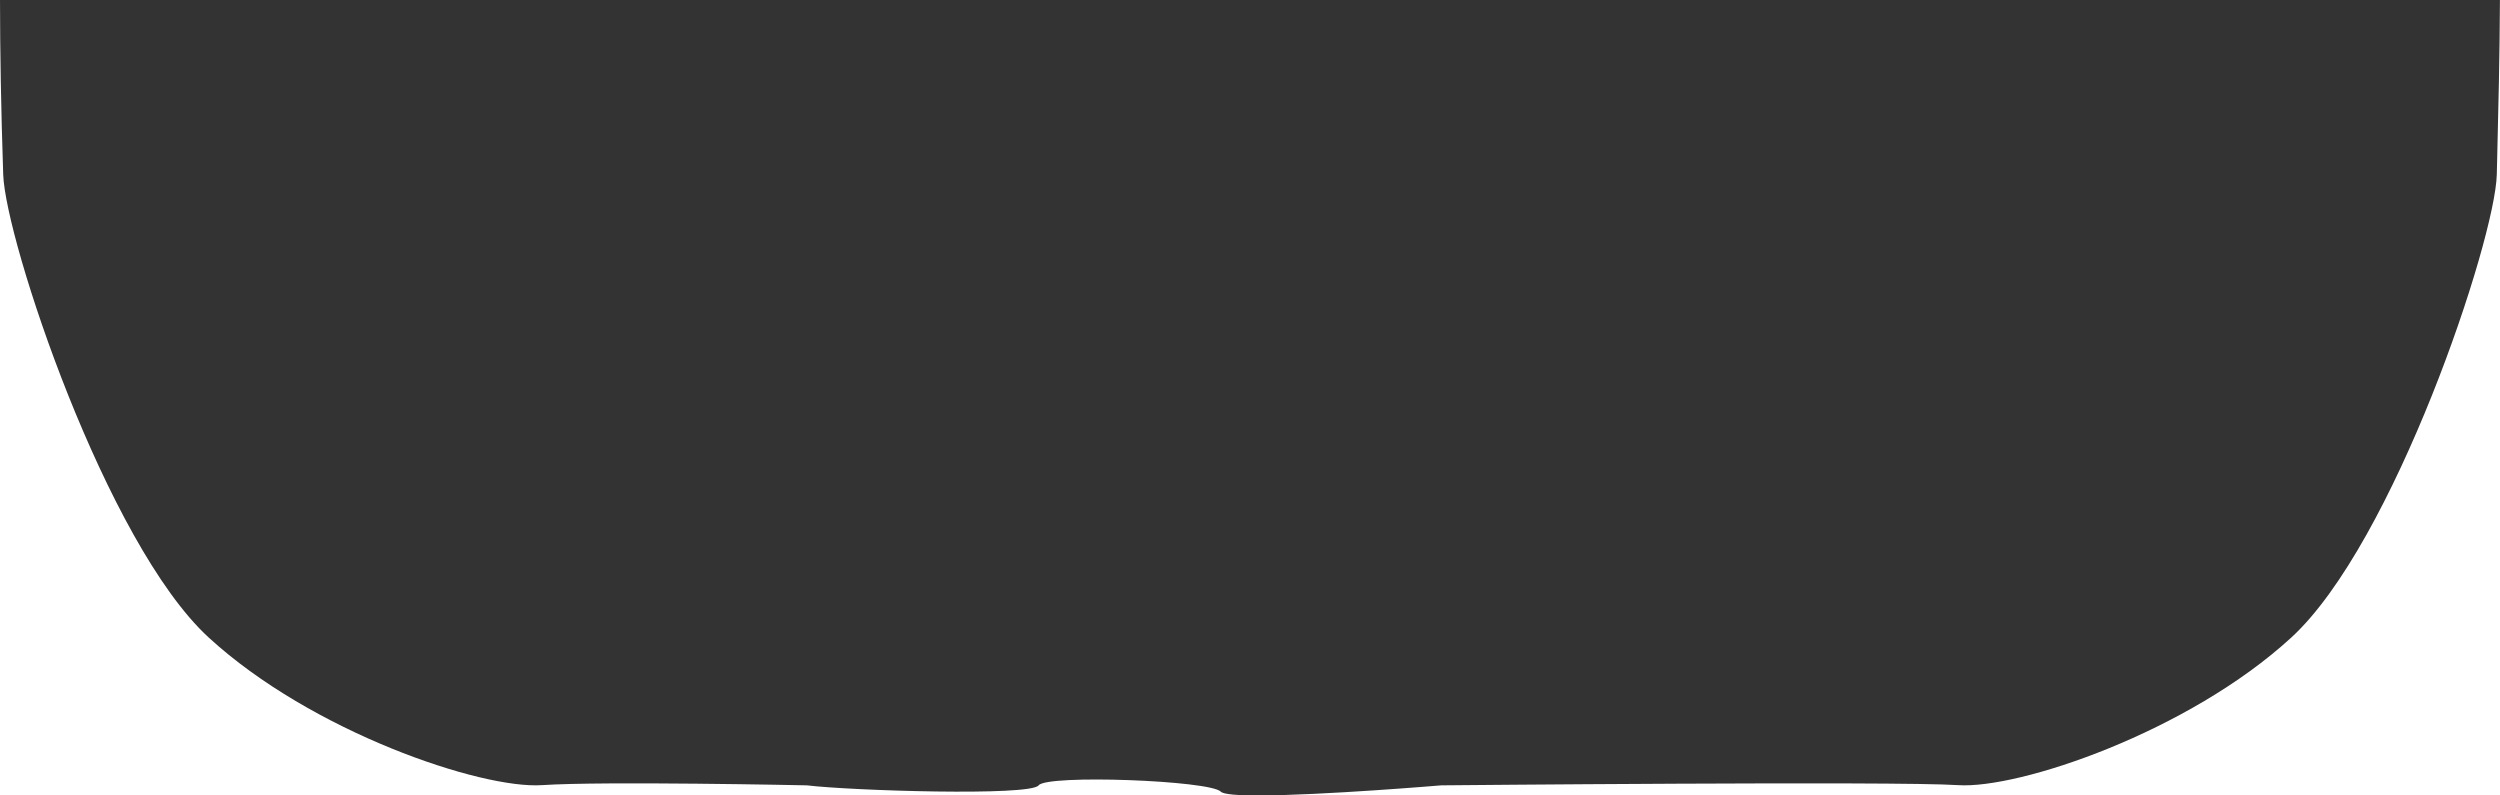 <svg width="396" height="126" viewBox="0 0 396 126" fill="none" xmlns="http://www.w3.org/2000/svg">
<rect x="0" y="0" width="396" height="126" fill="#333333" stroke="none"/>
<g clip-path="url(#clip0_2116_15276)">
<path fill-rule="evenodd" clip-rule="evenodd" d="M310.135 124.365C300.454 123.715 228.299 124.399 228.299 124.399C228.299 124.399 209.34 125.996 199.332 126H396V0H395.99C395.946 9.001 395.75 17.049 395.542 25.562C395.525 26.252 395.509 26.945 395.492 27.642C395.238 38.04 379.212 86.062 362.932 100.994C346.652 115.927 319.815 125.014 310.135 124.365ZM199.261 126C196.07 125.999 193.804 125.833 193.377 125.399C191.617 123.606 165.84 122.652 164.519 124.399C163.199 126.147 134.841 125.244 127.802 124.399C127.802 124.399 95.546 123.715 85.865 124.365C76.185 125.014 49.348 115.921 33.068 100.994C16.788 86.068 0.855 38.034 0.508 27.642C0.152 16.952 0.012 8.035 0.001 0H0V126H199.261Z" fill="white"/>
</g>
<defs>
<clipPath id="clip0_2116_15276">
<rect width="396" height="126" fill="white"/>
</clipPath>
</defs>
</svg>
